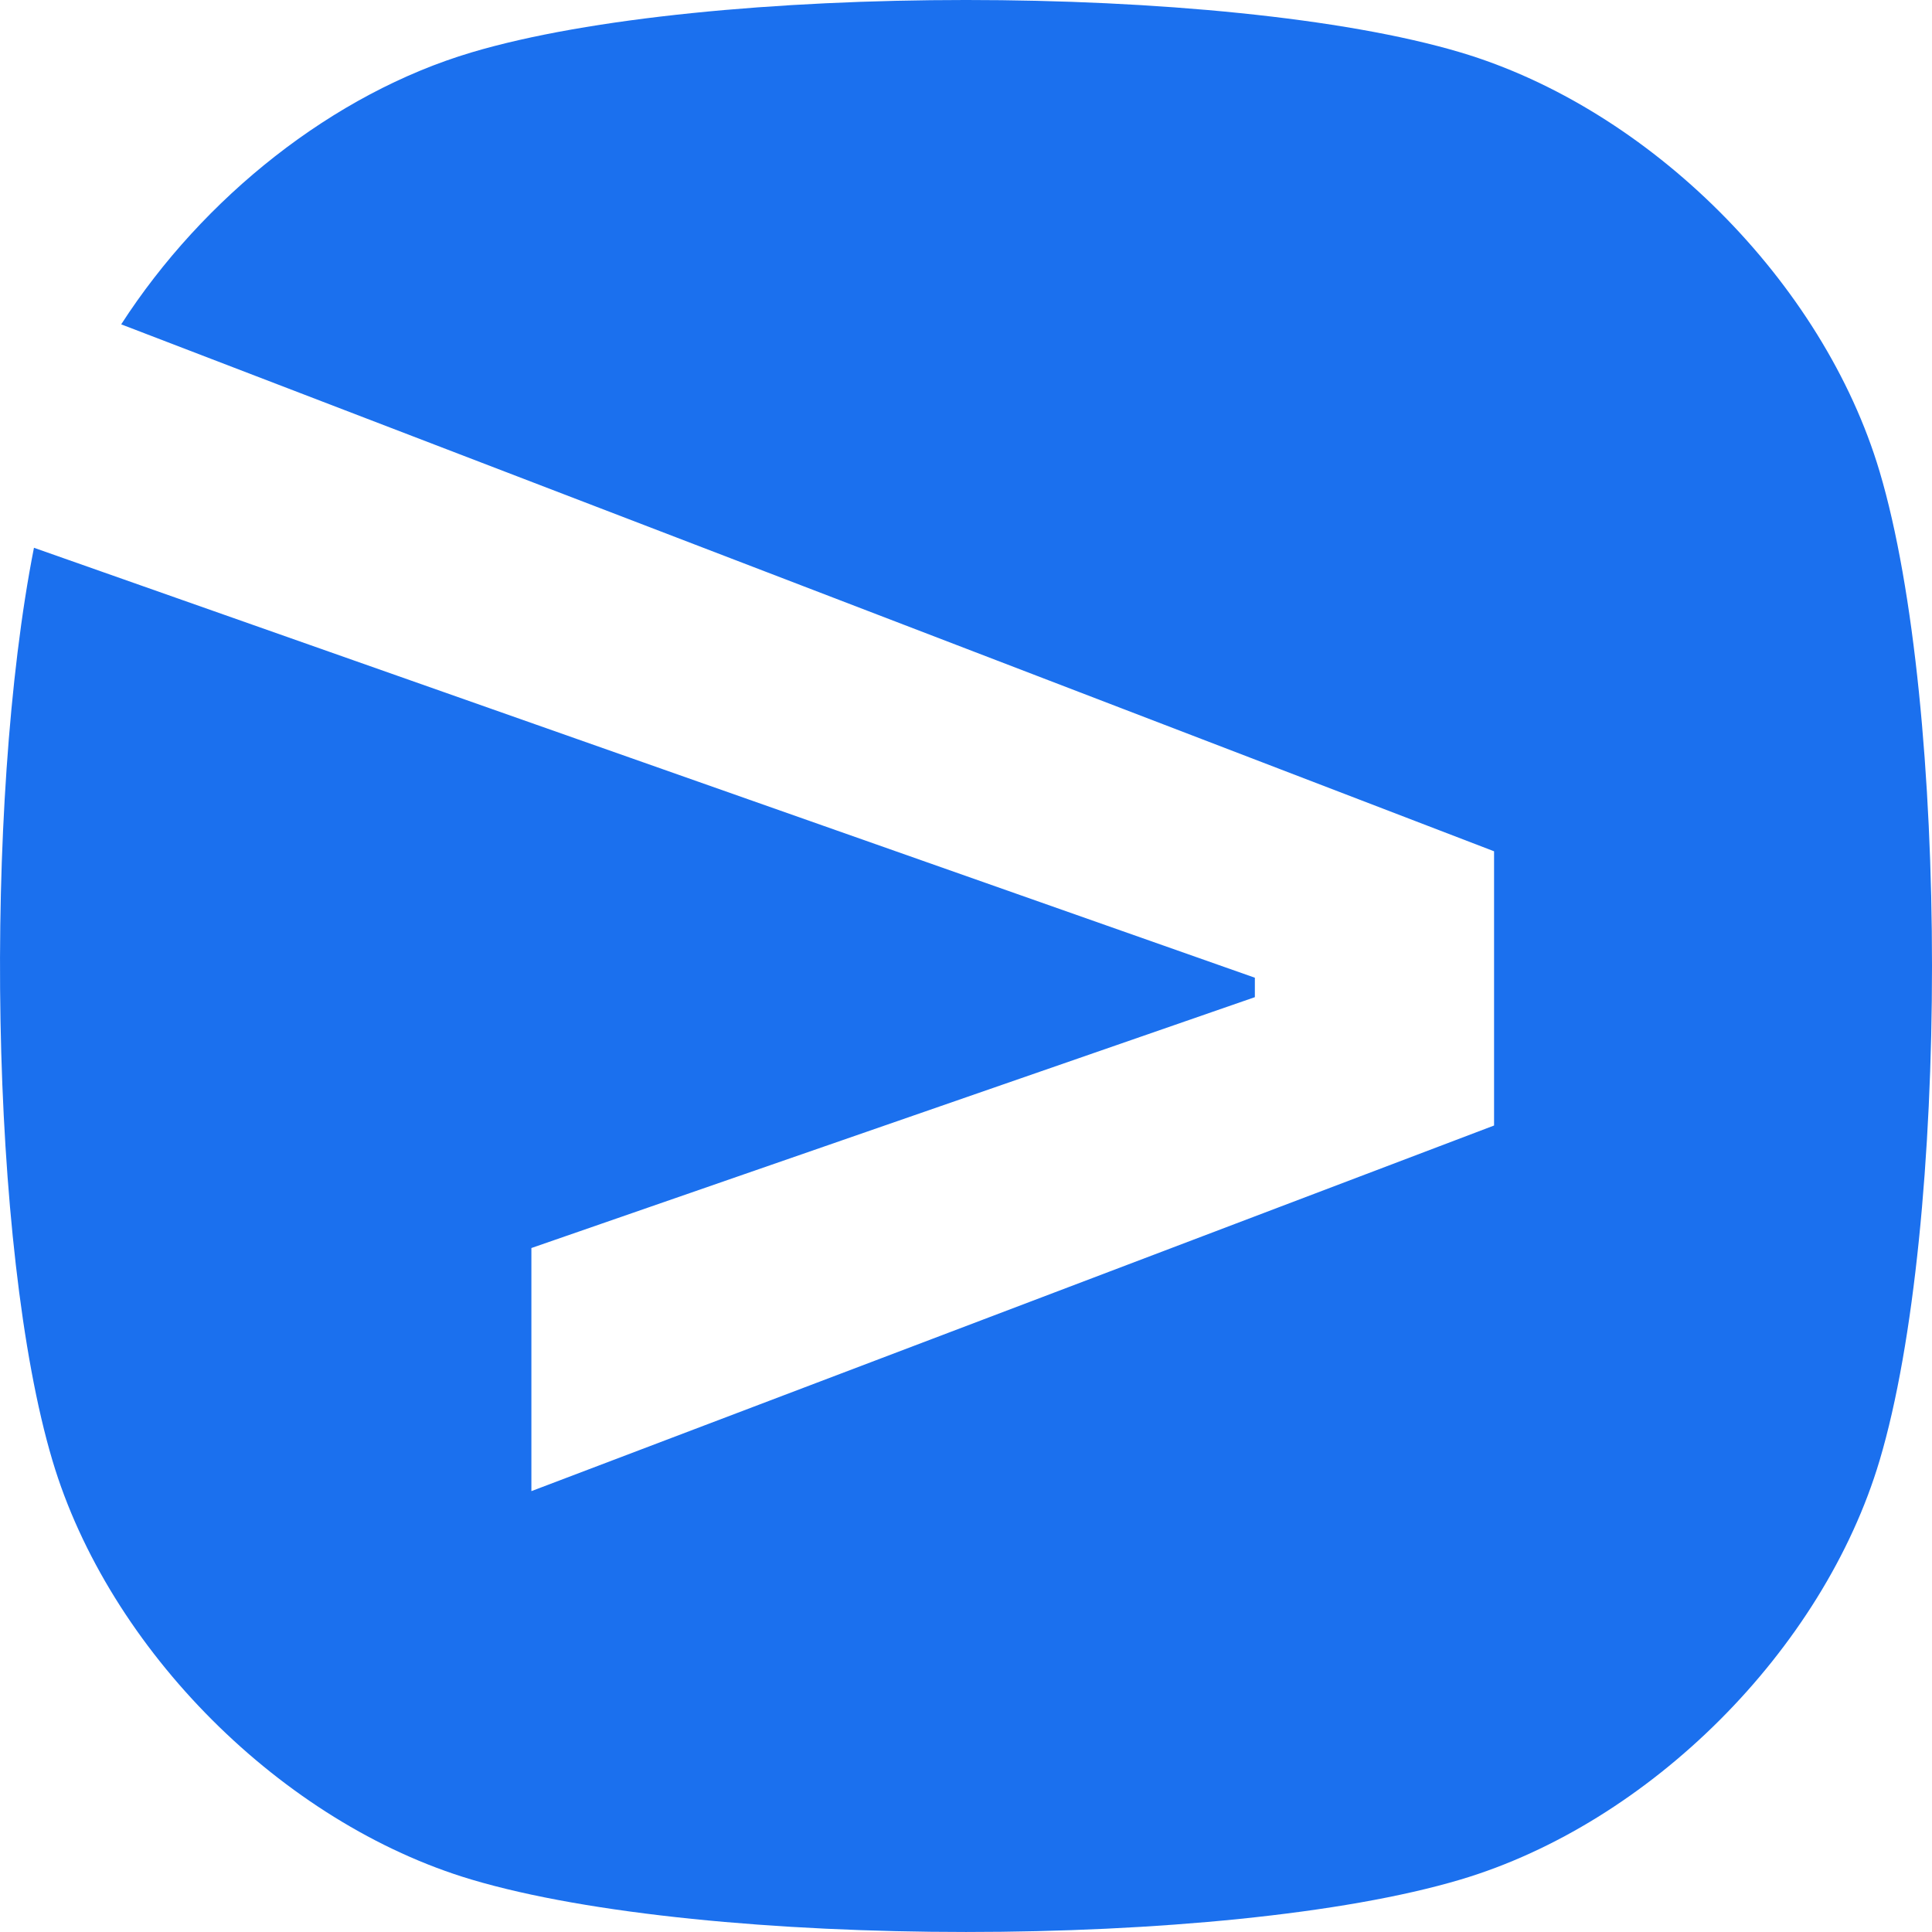 <?xml version="1.0" encoding="UTF-8"?><svg id="Layer_2" xmlns="http://www.w3.org/2000/svg" viewBox="0 0 76.405 76.404"><g id="Components"><path id="f2c5c334-496e-449b-a3e1-58d79c9a3869_1" d="M4.793,12.827C8.031,7.808,13.171,3.702,18.649,2.072c9.28-2.763,29.827-2.763,39.108,0,7.489,2.229,14.347,9.086,16.576,16.576,2.763,9.28,2.763,29.827,0,39.108-2.229,7.489-9.087,14.347-16.576,16.576-9.281,2.763-29.828,2.763-39.108,0-7.49-2.229-14.347-9.087-16.576-16.576C-.421,49.38-.664,31.828,1.343,21.663l48.283,17.003v.769l-28.611,9.921v9.614l38.071-14.459v-10.845L4.793,12.827Z" style="fill:#1b70ee; fill-rule:evenodd; stroke-width:0px;"/></g></svg>